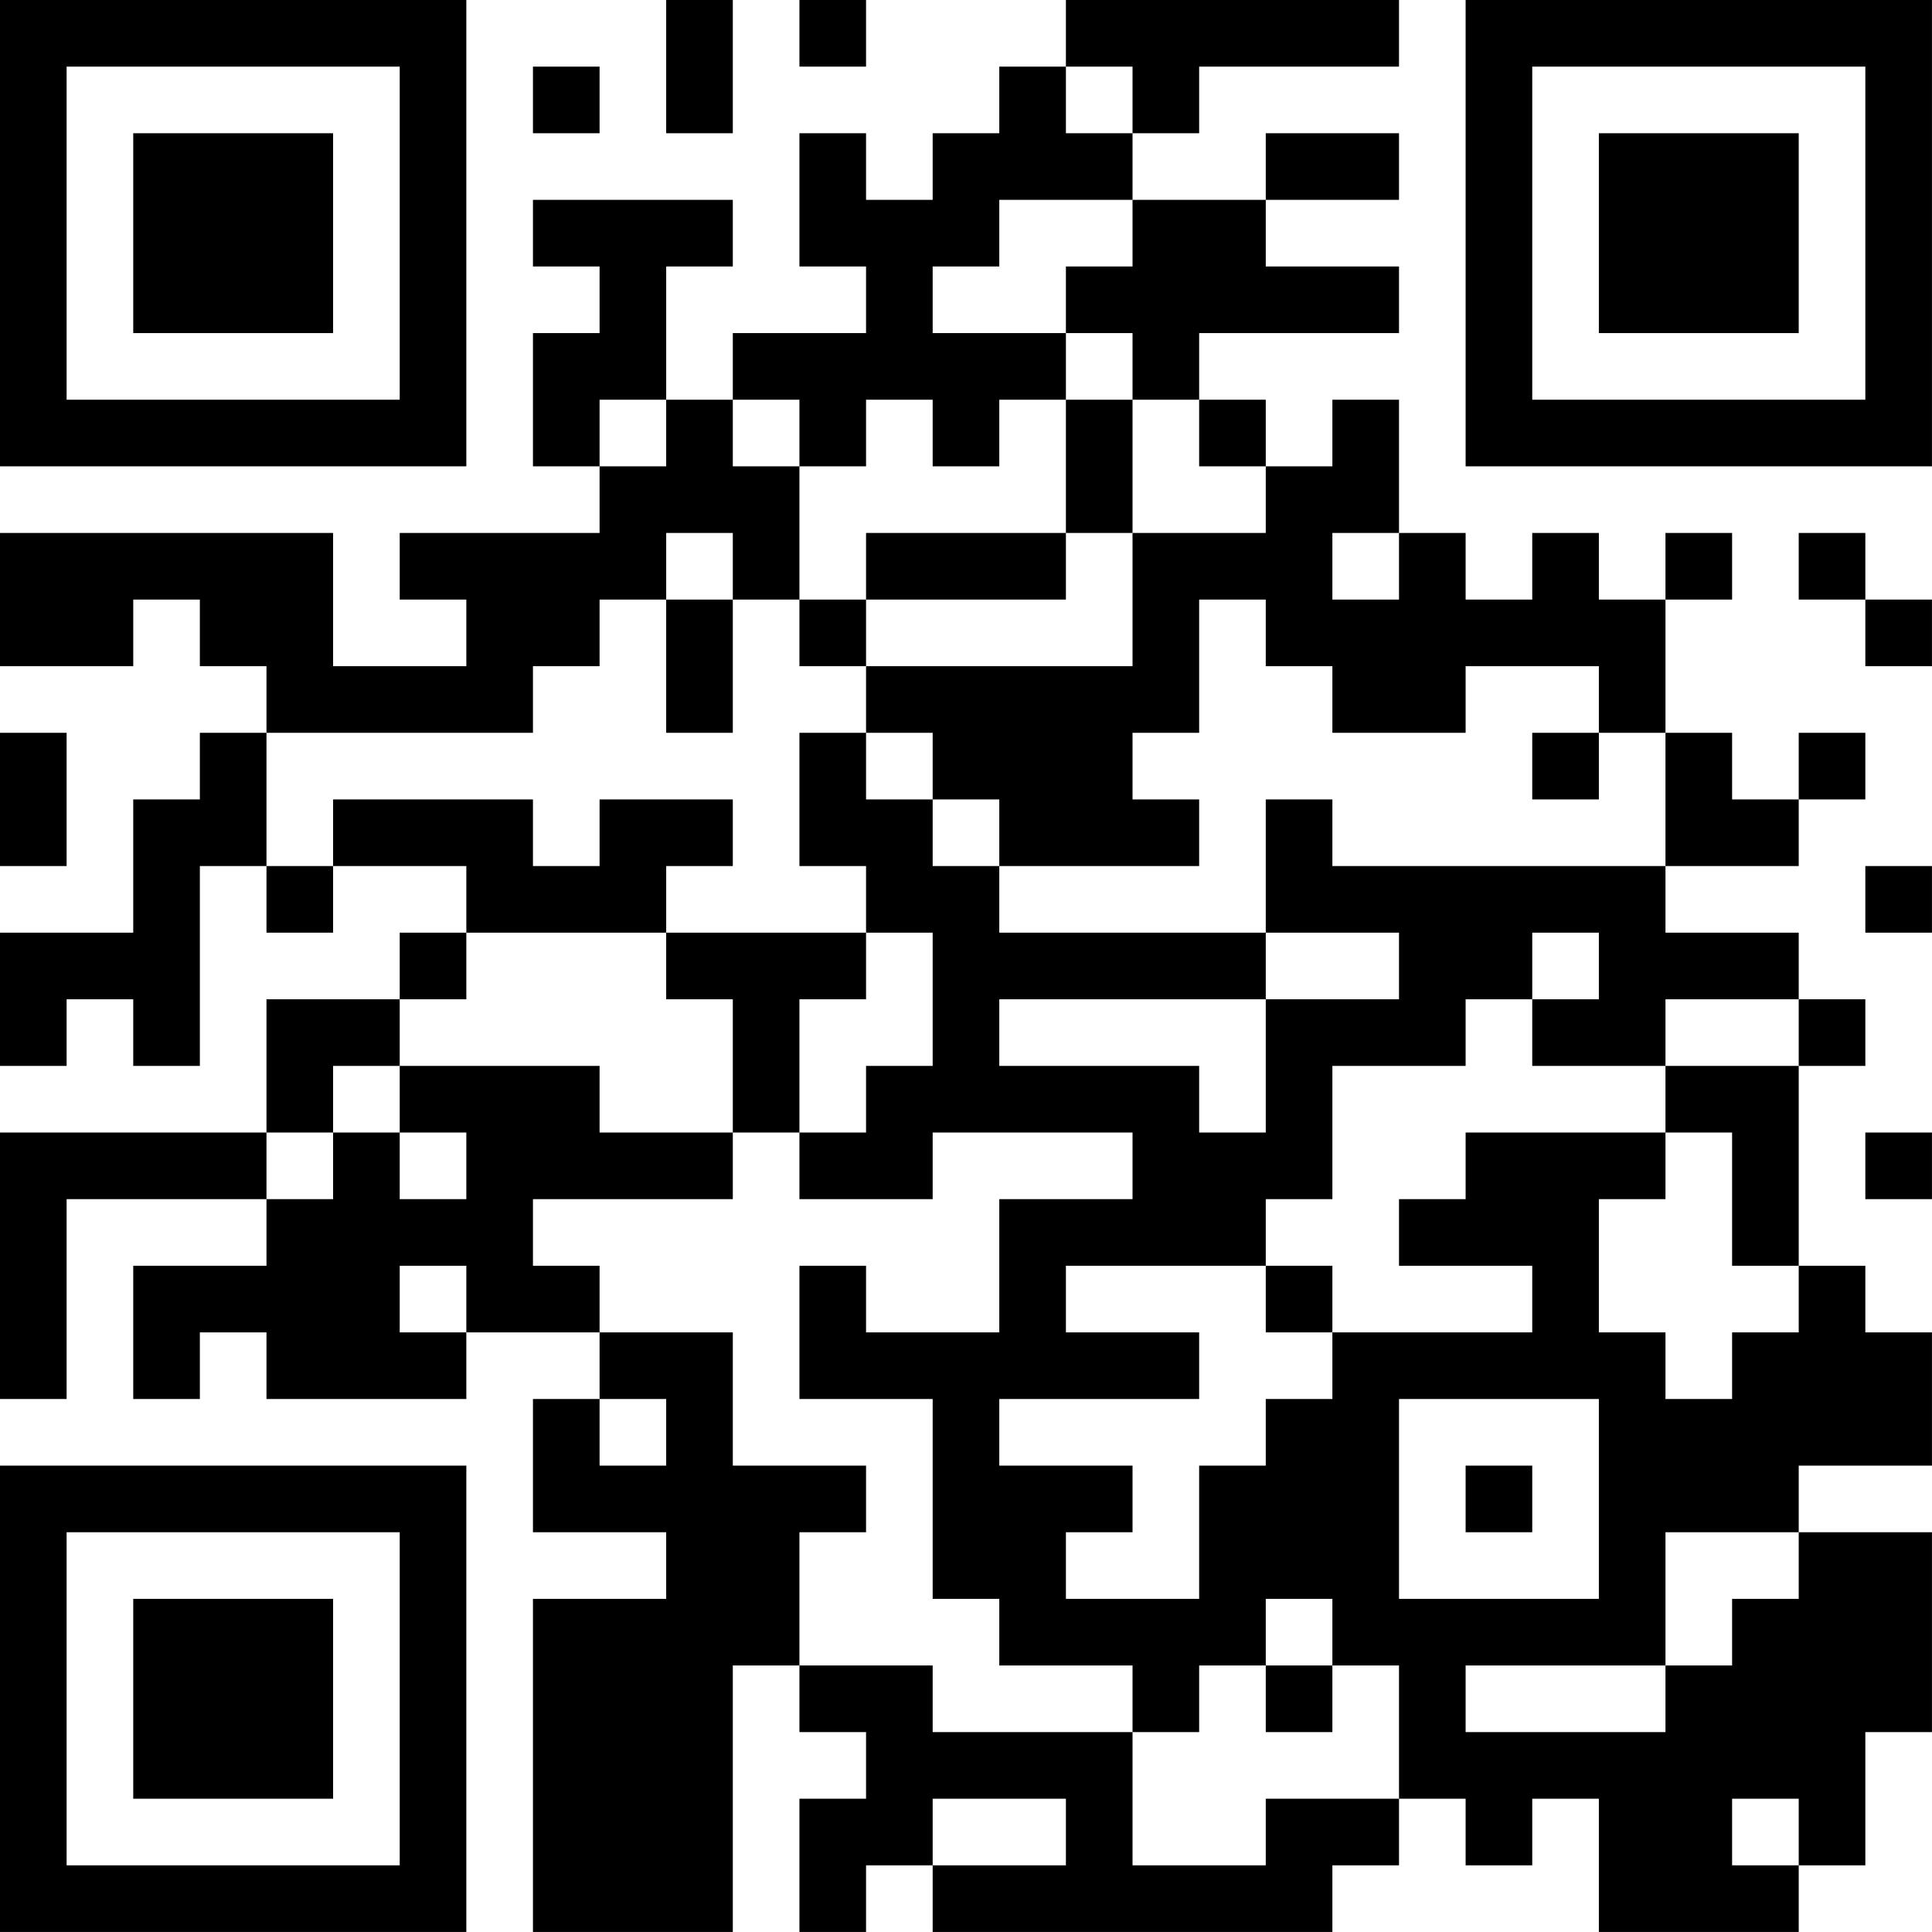 <?xml version="1.0" encoding="UTF-8"?>
<svg xmlns="http://www.w3.org/2000/svg" version="1.1" width="500" height="500" viewBox="0 0 500 500"><rect x="0" y="0" width="500" height="500" fill="#ffffff"/><g transform="scale(17.241)"><g transform="translate(0,0)"><path fill-rule="evenodd" d="M10 0L10 2L11 2L11 0ZM12 0L12 1L13 1L13 0ZM16 0L16 1L15 1L15 2L14 2L14 3L13 3L13 2L12 2L12 4L13 4L13 5L11 5L11 6L10 6L10 4L11 4L11 3L8 3L8 4L9 4L9 5L8 5L8 7L9 7L9 8L6 8L6 9L7 9L7 10L5 10L5 8L0 8L0 10L2 10L2 9L3 9L3 10L4 10L4 11L3 11L3 12L2 12L2 14L0 14L0 16L1 16L1 15L2 15L2 16L3 16L3 13L4 13L4 14L5 14L5 13L7 13L7 14L6 14L6 15L4 15L4 17L0 17L0 21L1 21L1 18L4 18L4 19L2 19L2 21L3 21L3 20L4 20L4 21L7 21L7 20L9 20L9 21L8 21L8 23L10 23L10 24L8 24L8 29L11 29L11 25L12 25L12 26L13 26L13 27L12 27L12 29L13 29L13 28L14 28L14 29L20 29L20 28L21 28L21 27L22 27L22 28L23 28L23 27L24 27L24 29L27 29L27 28L28 28L28 26L29 26L29 23L27 23L27 22L29 22L29 20L28 20L28 19L27 19L27 16L28 16L28 15L27 15L27 14L25 14L25 13L27 13L27 12L28 12L28 11L27 11L27 12L26 12L26 11L25 11L25 9L26 9L26 8L25 8L25 9L24 9L24 8L23 8L23 9L22 9L22 8L21 8L21 6L20 6L20 7L19 7L19 6L18 6L18 5L21 5L21 4L19 4L19 3L21 3L21 2L19 2L19 3L17 3L17 2L18 2L18 1L21 1L21 0ZM8 1L8 2L9 2L9 1ZM16 1L16 2L17 2L17 1ZM15 3L15 4L14 4L14 5L16 5L16 6L15 6L15 7L14 7L14 6L13 6L13 7L12 7L12 6L11 6L11 7L12 7L12 9L11 9L11 8L10 8L10 9L9 9L9 10L8 10L8 11L4 11L4 13L5 13L5 12L8 12L8 13L9 13L9 12L11 12L11 13L10 13L10 14L7 14L7 15L6 15L6 16L5 16L5 17L4 17L4 18L5 18L5 17L6 17L6 18L7 18L7 17L6 17L6 16L9 16L9 17L11 17L11 18L8 18L8 19L9 19L9 20L11 20L11 22L13 22L13 23L12 23L12 25L14 25L14 26L17 26L17 28L19 28L19 27L21 27L21 25L20 25L20 24L19 24L19 25L18 25L18 26L17 26L17 25L15 25L15 24L14 24L14 21L12 21L12 19L13 19L13 20L15 20L15 18L17 18L17 17L14 17L14 18L12 18L12 17L13 17L13 16L14 16L14 14L13 14L13 13L12 13L12 11L13 11L13 12L14 12L14 13L15 13L15 14L19 14L19 15L15 15L15 16L18 16L18 17L19 17L19 15L21 15L21 14L19 14L19 12L20 12L20 13L25 13L25 11L24 11L24 10L22 10L22 11L20 11L20 10L19 10L19 9L18 9L18 11L17 11L17 12L18 12L18 13L15 13L15 12L14 12L14 11L13 11L13 10L17 10L17 8L19 8L19 7L18 7L18 6L17 6L17 5L16 5L16 4L17 4L17 3ZM9 6L9 7L10 7L10 6ZM16 6L16 8L13 8L13 9L12 9L12 10L13 10L13 9L16 9L16 8L17 8L17 6ZM20 8L20 9L21 9L21 8ZM27 8L27 9L28 9L28 10L29 10L29 9L28 9L28 8ZM10 9L10 11L11 11L11 9ZM0 11L0 13L1 13L1 11ZM23 11L23 12L24 12L24 11ZM28 13L28 14L29 14L29 13ZM10 14L10 15L11 15L11 17L12 17L12 15L13 15L13 14ZM23 14L23 15L22 15L22 16L20 16L20 18L19 18L19 19L16 19L16 20L18 20L18 21L15 21L15 22L17 22L17 23L16 23L16 24L18 24L18 22L19 22L19 21L20 21L20 20L23 20L23 19L21 19L21 18L22 18L22 17L25 17L25 18L24 18L24 20L25 20L25 21L26 21L26 20L27 20L27 19L26 19L26 17L25 17L25 16L27 16L27 15L25 15L25 16L23 16L23 15L24 15L24 14ZM28 17L28 18L29 18L29 17ZM6 19L6 20L7 20L7 19ZM19 19L19 20L20 20L20 19ZM9 21L9 22L10 22L10 21ZM21 21L21 24L24 24L24 21ZM22 22L22 23L23 23L23 22ZM25 23L25 25L22 25L22 26L25 26L25 25L26 25L26 24L27 24L27 23ZM19 25L19 26L20 26L20 25ZM14 27L14 28L16 28L16 27ZM26 27L26 28L27 28L27 27ZM0 0L0 7L7 7L7 0ZM1 1L1 6L6 6L6 1ZM2 2L2 5L5 5L5 2ZM22 0L22 7L29 7L29 0ZM23 1L23 6L28 6L28 1ZM24 2L24 5L27 5L27 2ZM0 22L0 29L7 29L7 22ZM1 23L1 28L6 28L6 23ZM2 24L2 27L5 27L5 24Z" fill="#000000"/></g></g></svg>
